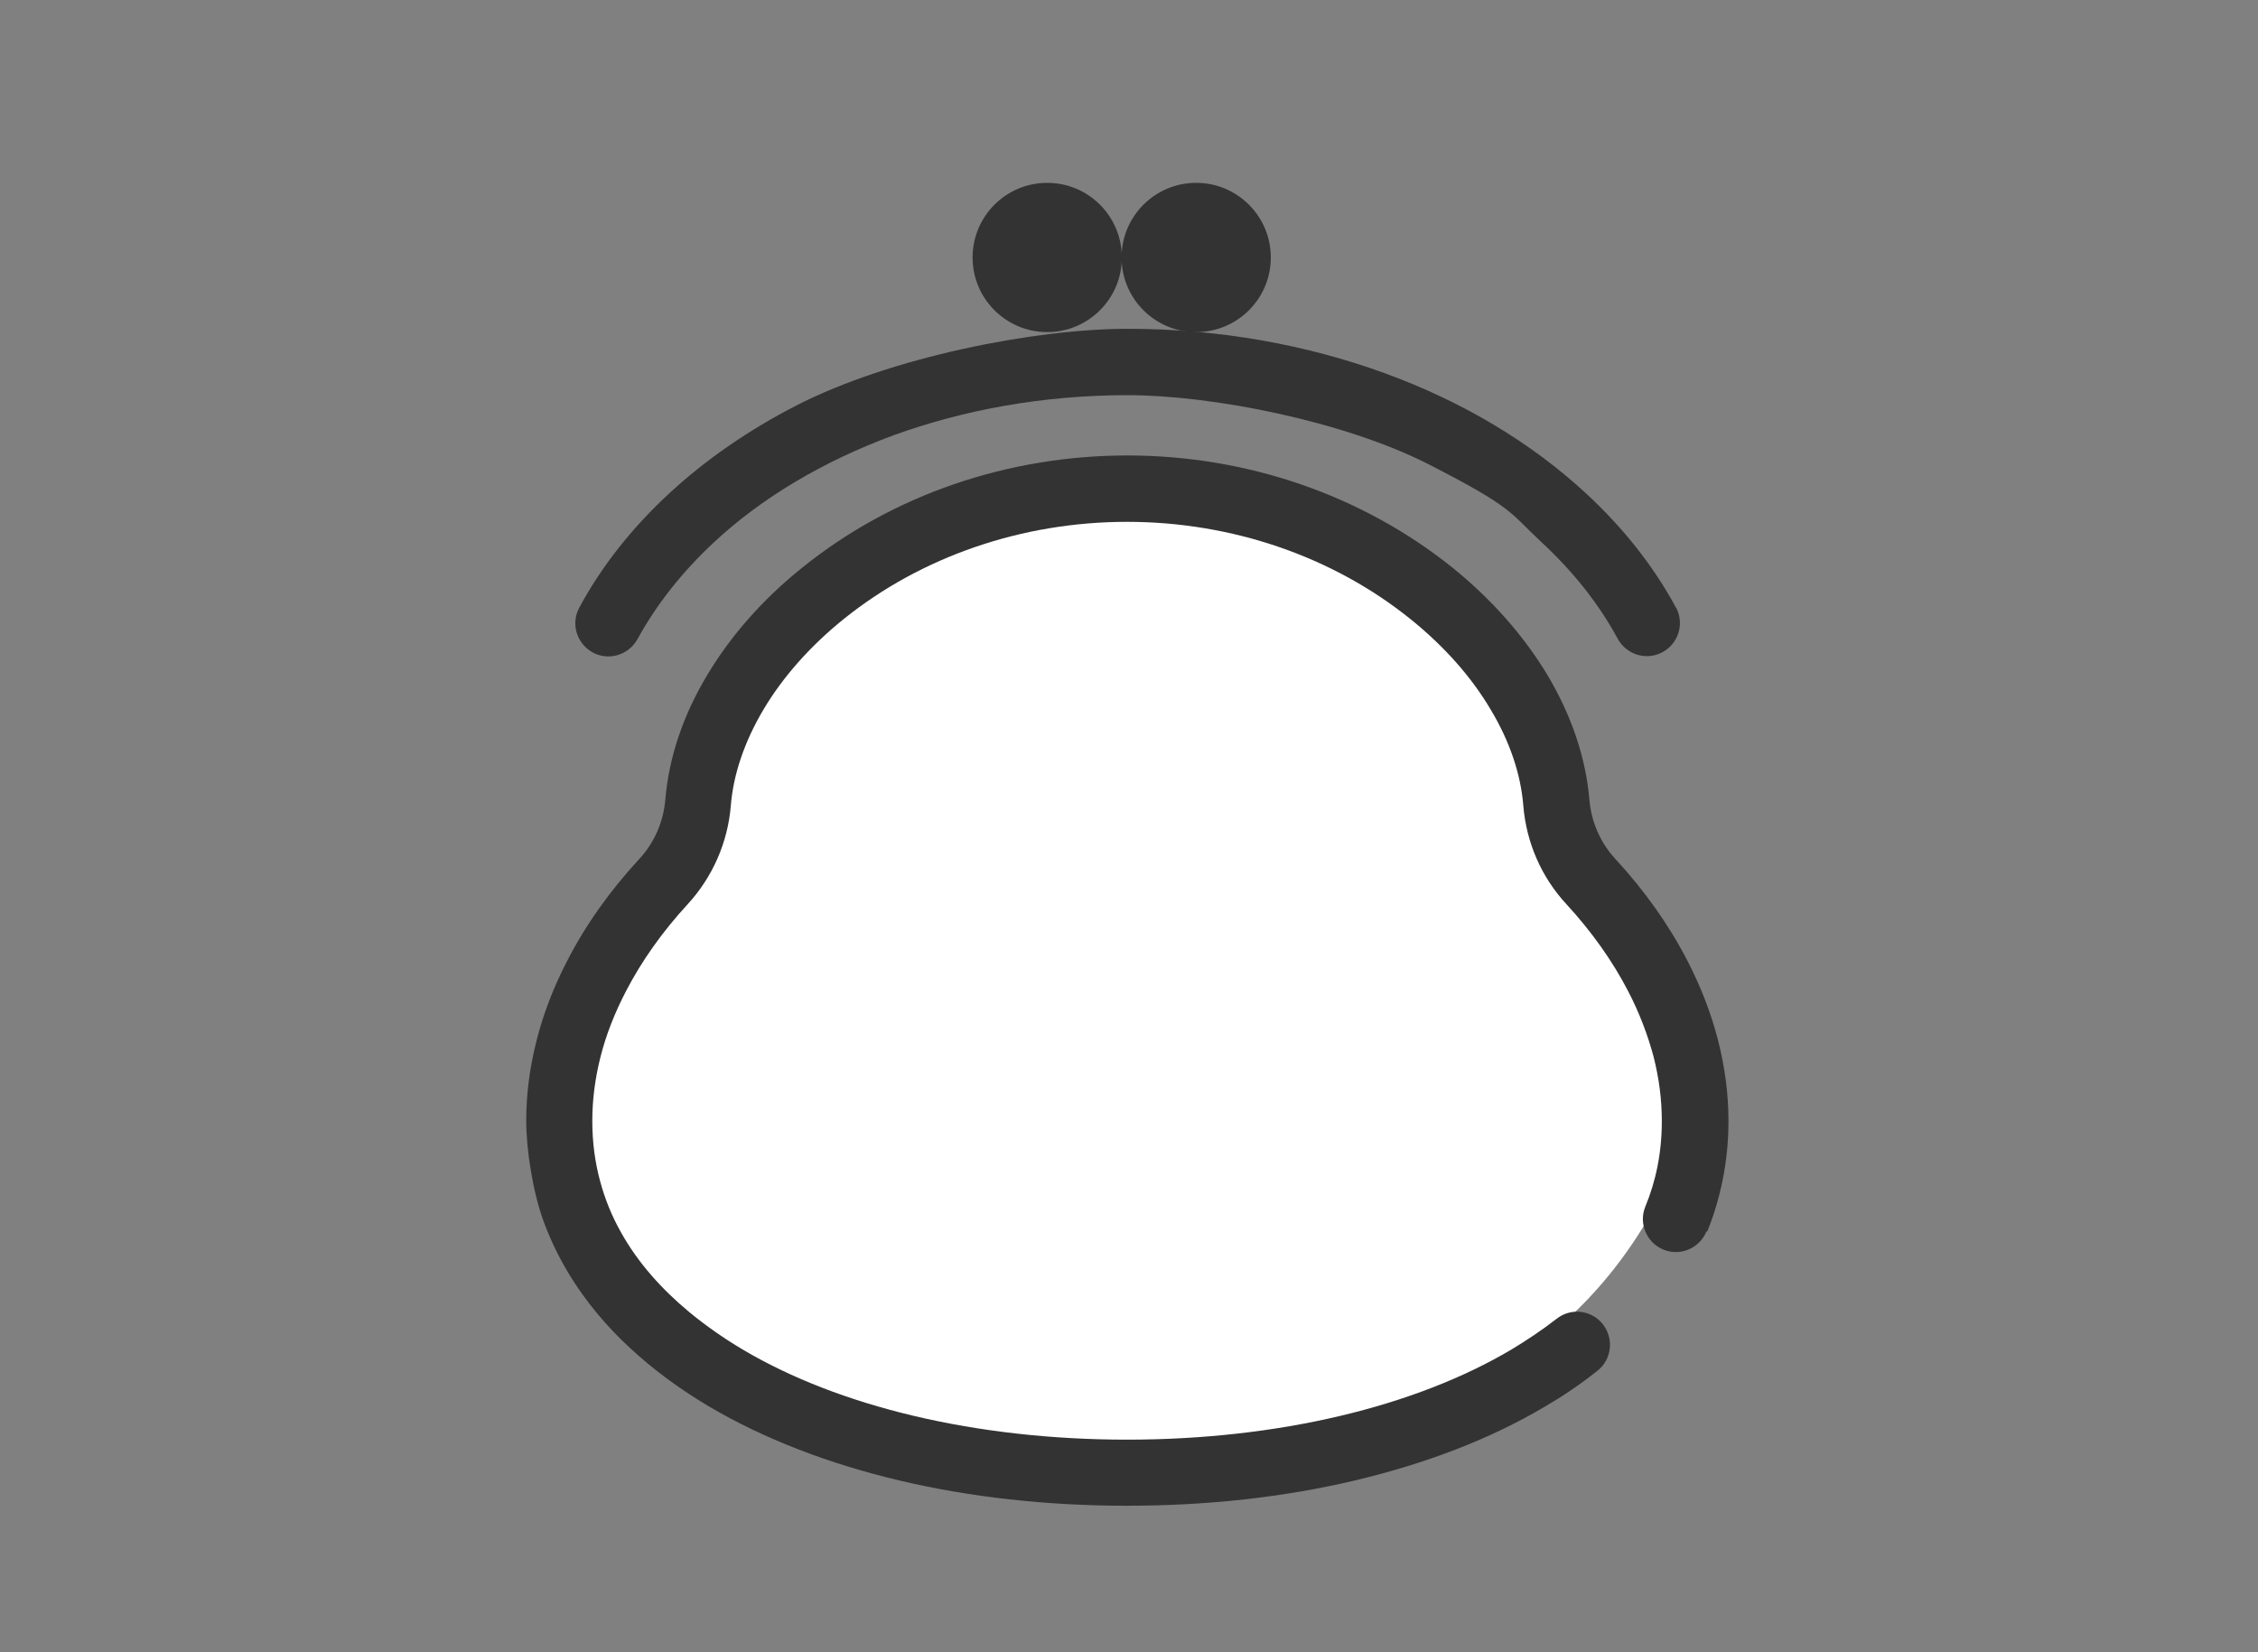 <?xml version="1.0" encoding="UTF-8"?>
<svg id="_線画" data-name=" 線画" xmlns="http://www.w3.org/2000/svg" version="1.1" viewBox="0 0 820 600">
  <rect x="0" y="0" width="820" height="600" fill="#808080" stroke="none"/>
  <defs>
    <style>
      .cls-1 {
        fill: #333;
      }

      .cls-1, .cls-2 {
        stroke-width: 0px;
      }

      .cls-2 {
        fill: #fff;
      }
    </style>
  </defs>
  <path class="cls-2" d="M260.8,283.5c41.3-73.1,77.2-97.9,139.1-100,61.9-2.1,138.5,33.3,150.3,76.9,11.8,43.6,29.1,59.8,40.7,84.9,11.6,25.1,25.3,53.6,16.9,77.6-8.4,23.9-35.8,65-75.7,78.9-39.9,14-113,33.8-159.1,23.9-46.1-9.9-83.4-15.9-117-41.9-33.6-26-51.8-43.4-44.7-80.8,7.1-37.4,23.1-65.9,37-80.9s12.6-38.6,12.6-38.6h0Z"/>
  <path class="cls-1" d="M620,447.2c4.8-11.9,7.7-25.4,7.7-40.1,0-9.8-1.3-19.6-3.8-29.4-2.5-9.7-6.2-19.3-11.1-28.8-6.7-13-15.5-25.4-26.1-36.9-5.5-5.9-8.8-13.5-9.5-21.5-1.3-15.6-6.7-31-15.2-45.3-8.6-14.3-20.3-27.6-34.7-39.2-32.7-26.2-74.5-40.6-117.9-40.6s-85.2,14.3-117.9,40.6c-14.4,11.5-26.1,24.8-34.7,39.2-8.6,14.3-13.9,29.7-15.2,45.3-.7,8-4,15.6-9.5,21.5-10.6,11.5-19.4,23.8-26.1,36.9-4.9,9.4-8.6,19-11.1,28.8s-3.8,19.5-3.8,29.4,2.3,25.5,6.3,36.4c3,8.2,6.9,15.7,11.4,22.6,6.7,10.2,14.8,19,23.2,26.3,8.4,7.4,17.2,13.4,25.4,18.3,20,11.8,43.4,20.8,69.1,26.9,25.7,6.1,53.7,9.2,82.8,9.2s57.1-3.1,82.8-9.2c25.7-6.1,49.1-15,69.1-26.9,6.2-3.6,12.6-7.9,18.9-12.9,5.2-4.1,6.1-11.6,2-16.9-4.1-5.2-11.6-6.1-16.8-2-5.4,4.2-11,7.9-16.3,11.1-17.5,10.4-38.7,18.6-62.4,24.2-23.7,5.6-49.9,8.6-77.3,8.6s-53.6-3-77.3-8.6c-23.7-5.6-44.9-13.8-62.4-24.2-6.4-3.8-13.1-8.4-19.5-13.7-9.6-8-18.4-17.6-24.7-29-3.2-5.7-5.7-11.8-7.5-18.5-1.8-6.7-2.8-13.9-2.8-21.7s1-15.5,3-23.4,5.1-15.8,9.2-23.7c5.7-11,13.2-21.6,22.4-31.6,9.1-9.9,14.6-22.5,15.7-35.8.9-11.4,5-23.4,11.9-35,6.9-11.6,16.8-22.9,29.1-32.8,28.2-22.7,64.8-35.3,102.9-35.3,38.1,0,74.7,12.6,102.9,35.3,12.3,9.9,22.2,21.1,29.1,32.8,7,11.6,11,23.6,11.9,35,1.1,13.4,6.6,26,15.7,35.8,9.2,10,16.7,20.6,22.4,31.6,4.1,7.9,7.1,15.9,9.2,23.7,2,7.9,3,15.6,3,23.4,0,11.7-2.2,21.9-6,31.1-2.5,6.1.5,13.1,6.6,15.6,6.1,2.5,13.1-.5,15.6-6.6h0Z"/>
  <path class="cls-1" d="M608.6,220.6c-8.2-15.2-19.3-29.1-32.6-41.4-20-18.5-44.9-33.4-73.2-43.7-28.3-10.3-59.9-16.1-93.3-16.1s-85.9,10.2-120.4,27.9c-17.3,8.9-32.8,19.6-46.1,31.9-13.3,12.3-24.4,26.2-32.6,41.4-3.2,5.8-1,13.1,4.8,16.3s13.1,1,16.3-4.8c6.9-12.6,16.3-24.5,27.8-35.2,17.3-16.1,39.6-29.4,65.1-38.8,25.6-9.3,54.5-14.6,85.1-14.6s78.6,9.4,109.5,25.2,29.2,17.4,40.7,28.1c11.6,10.7,21,22.6,27.8,35.2,3.2,5.8,10.5,8,16.3,4.8,5.8-3.2,8-10.4,4.8-16.3h0Z"/>
  <circle class="cls-1" cx="380.3" cy="93.5" r="27.1"/>
  <circle class="cls-1" cx="434.4" cy="93.5" r="27.1"/>
</svg>